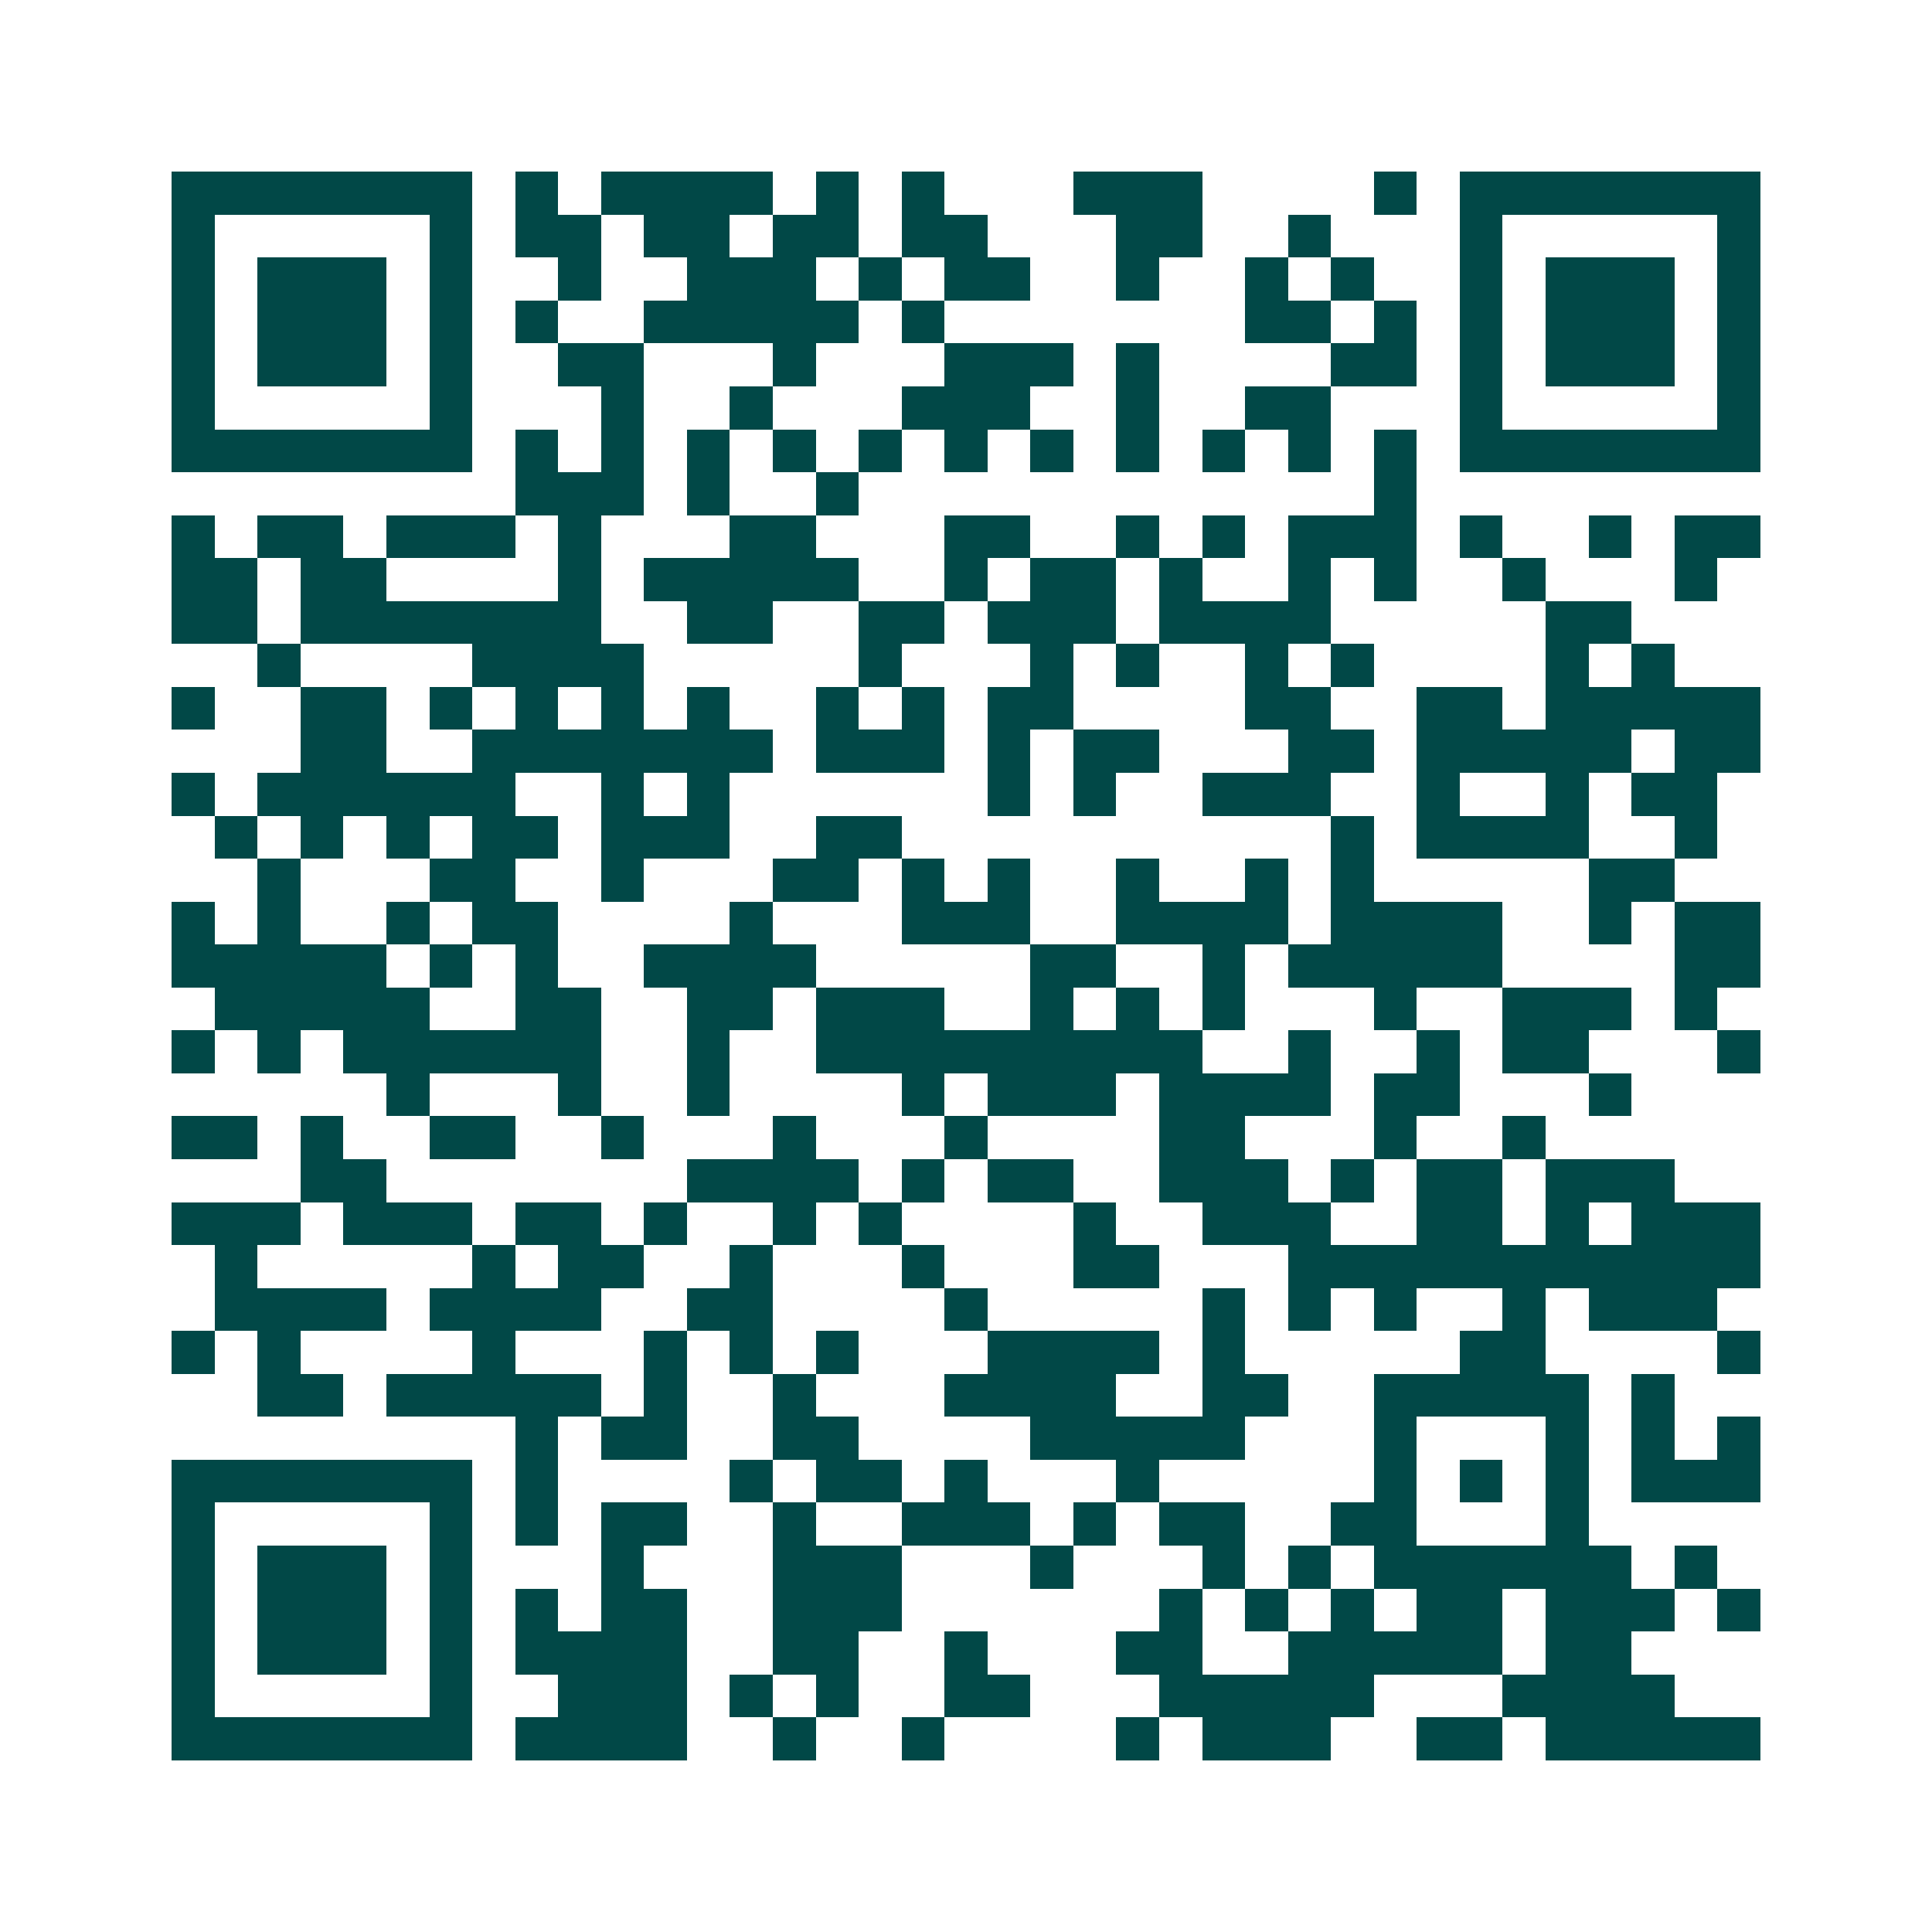 <svg xmlns="http://www.w3.org/2000/svg" width="200" height="200" viewBox="0 0 45 45" shape-rendering="crispEdges"><path fill="#ffffff" d="M0 0h45v45H0z"/><path stroke="#014847" d="M4 4.5h7m1 0h1m1 0h4m1 0h1m1 0h1m3 0h3m4 0h1m1 0h7M4 5.5h1m5 0h1m1 0h2m1 0h2m1 0h2m1 0h2m3 0h2m2 0h1m3 0h1m5 0h1M4 6.5h1m1 0h3m1 0h1m2 0h1m2 0h3m1 0h1m1 0h2m2 0h1m2 0h1m1 0h1m2 0h1m1 0h3m1 0h1M4 7.5h1m1 0h3m1 0h1m1 0h1m2 0h5m1 0h1m7 0h2m1 0h1m1 0h1m1 0h3m1 0h1M4 8.5h1m1 0h3m1 0h1m2 0h2m3 0h1m3 0h3m1 0h1m4 0h2m1 0h1m1 0h3m1 0h1M4 9.5h1m5 0h1m3 0h1m2 0h1m3 0h3m2 0h1m2 0h2m3 0h1m5 0h1M4 10.5h7m1 0h1m1 0h1m1 0h1m1 0h1m1 0h1m1 0h1m1 0h1m1 0h1m1 0h1m1 0h1m1 0h1m1 0h7M12 11.5h3m1 0h1m2 0h1m12 0h1M4 12.5h1m1 0h2m1 0h3m1 0h1m3 0h2m3 0h2m2 0h1m1 0h1m1 0h3m1 0h1m2 0h1m1 0h2M4 13.5h2m1 0h2m4 0h1m1 0h5m2 0h1m1 0h2m1 0h1m2 0h1m1 0h1m2 0h1m3 0h1M4 14.5h2m1 0h7m2 0h2m2 0h2m1 0h3m1 0h4m5 0h2M6 15.5h1m4 0h4m5 0h1m3 0h1m1 0h1m2 0h1m1 0h1m4 0h1m1 0h1M4 16.5h1m2 0h2m1 0h1m1 0h1m1 0h1m1 0h1m2 0h1m1 0h1m1 0h2m4 0h2m2 0h2m1 0h5M7 17.5h2m2 0h7m1 0h3m1 0h1m1 0h2m3 0h2m1 0h5m1 0h2M4 18.5h1m1 0h6m2 0h1m1 0h1m6 0h1m1 0h1m2 0h3m2 0h1m2 0h1m1 0h2M5 19.5h1m1 0h1m1 0h1m1 0h2m1 0h3m2 0h2m10 0h1m1 0h4m2 0h1M6 20.5h1m3 0h2m2 0h1m3 0h2m1 0h1m1 0h1m2 0h1m2 0h1m1 0h1m5 0h2M4 21.5h1m1 0h1m2 0h1m1 0h2m4 0h1m3 0h3m2 0h4m1 0h4m2 0h1m1 0h2M4 22.5h5m1 0h1m1 0h1m2 0h4m5 0h2m2 0h1m1 0h5m4 0h2M5 23.5h5m2 0h2m2 0h2m1 0h3m2 0h1m1 0h1m1 0h1m3 0h1m2 0h3m1 0h1M4 24.5h1m1 0h1m1 0h6m2 0h1m2 0h9m2 0h1m2 0h1m1 0h2m3 0h1M9 25.5h1m3 0h1m2 0h1m4 0h1m1 0h3m1 0h4m1 0h2m3 0h1M4 26.5h2m1 0h1m2 0h2m2 0h1m3 0h1m3 0h1m4 0h2m3 0h1m2 0h1M7 27.5h2m7 0h4m1 0h1m1 0h2m2 0h3m1 0h1m1 0h2m1 0h3M4 28.5h3m1 0h3m1 0h2m1 0h1m2 0h1m1 0h1m4 0h1m2 0h3m2 0h2m1 0h1m1 0h3M5 29.5h1m5 0h1m1 0h2m2 0h1m3 0h1m3 0h2m3 0h11M5 30.5h4m1 0h4m2 0h2m4 0h1m5 0h1m1 0h1m1 0h1m2 0h1m1 0h3M4 31.5h1m1 0h1m4 0h1m3 0h1m1 0h1m1 0h1m3 0h4m1 0h1m5 0h2m4 0h1M6 32.5h2m1 0h5m1 0h1m2 0h1m3 0h4m2 0h2m2 0h5m1 0h1M12 33.5h1m1 0h2m2 0h2m4 0h5m3 0h1m3 0h1m1 0h1m1 0h1M4 34.5h7m1 0h1m4 0h1m1 0h2m1 0h1m3 0h1m5 0h1m1 0h1m1 0h1m1 0h3M4 35.5h1m5 0h1m1 0h1m1 0h2m2 0h1m2 0h3m1 0h1m1 0h2m2 0h2m3 0h1M4 36.5h1m1 0h3m1 0h1m3 0h1m3 0h3m3 0h1m3 0h1m1 0h1m1 0h6m1 0h1M4 37.5h1m1 0h3m1 0h1m1 0h1m1 0h2m2 0h3m6 0h1m1 0h1m1 0h1m1 0h2m1 0h3m1 0h1M4 38.5h1m1 0h3m1 0h1m1 0h4m2 0h2m2 0h1m3 0h2m2 0h5m1 0h2M4 39.5h1m5 0h1m2 0h3m1 0h1m1 0h1m2 0h2m3 0h5m3 0h4M4 40.5h7m1 0h4m2 0h1m2 0h1m4 0h1m1 0h3m2 0h2m1 0h5"/></svg>
